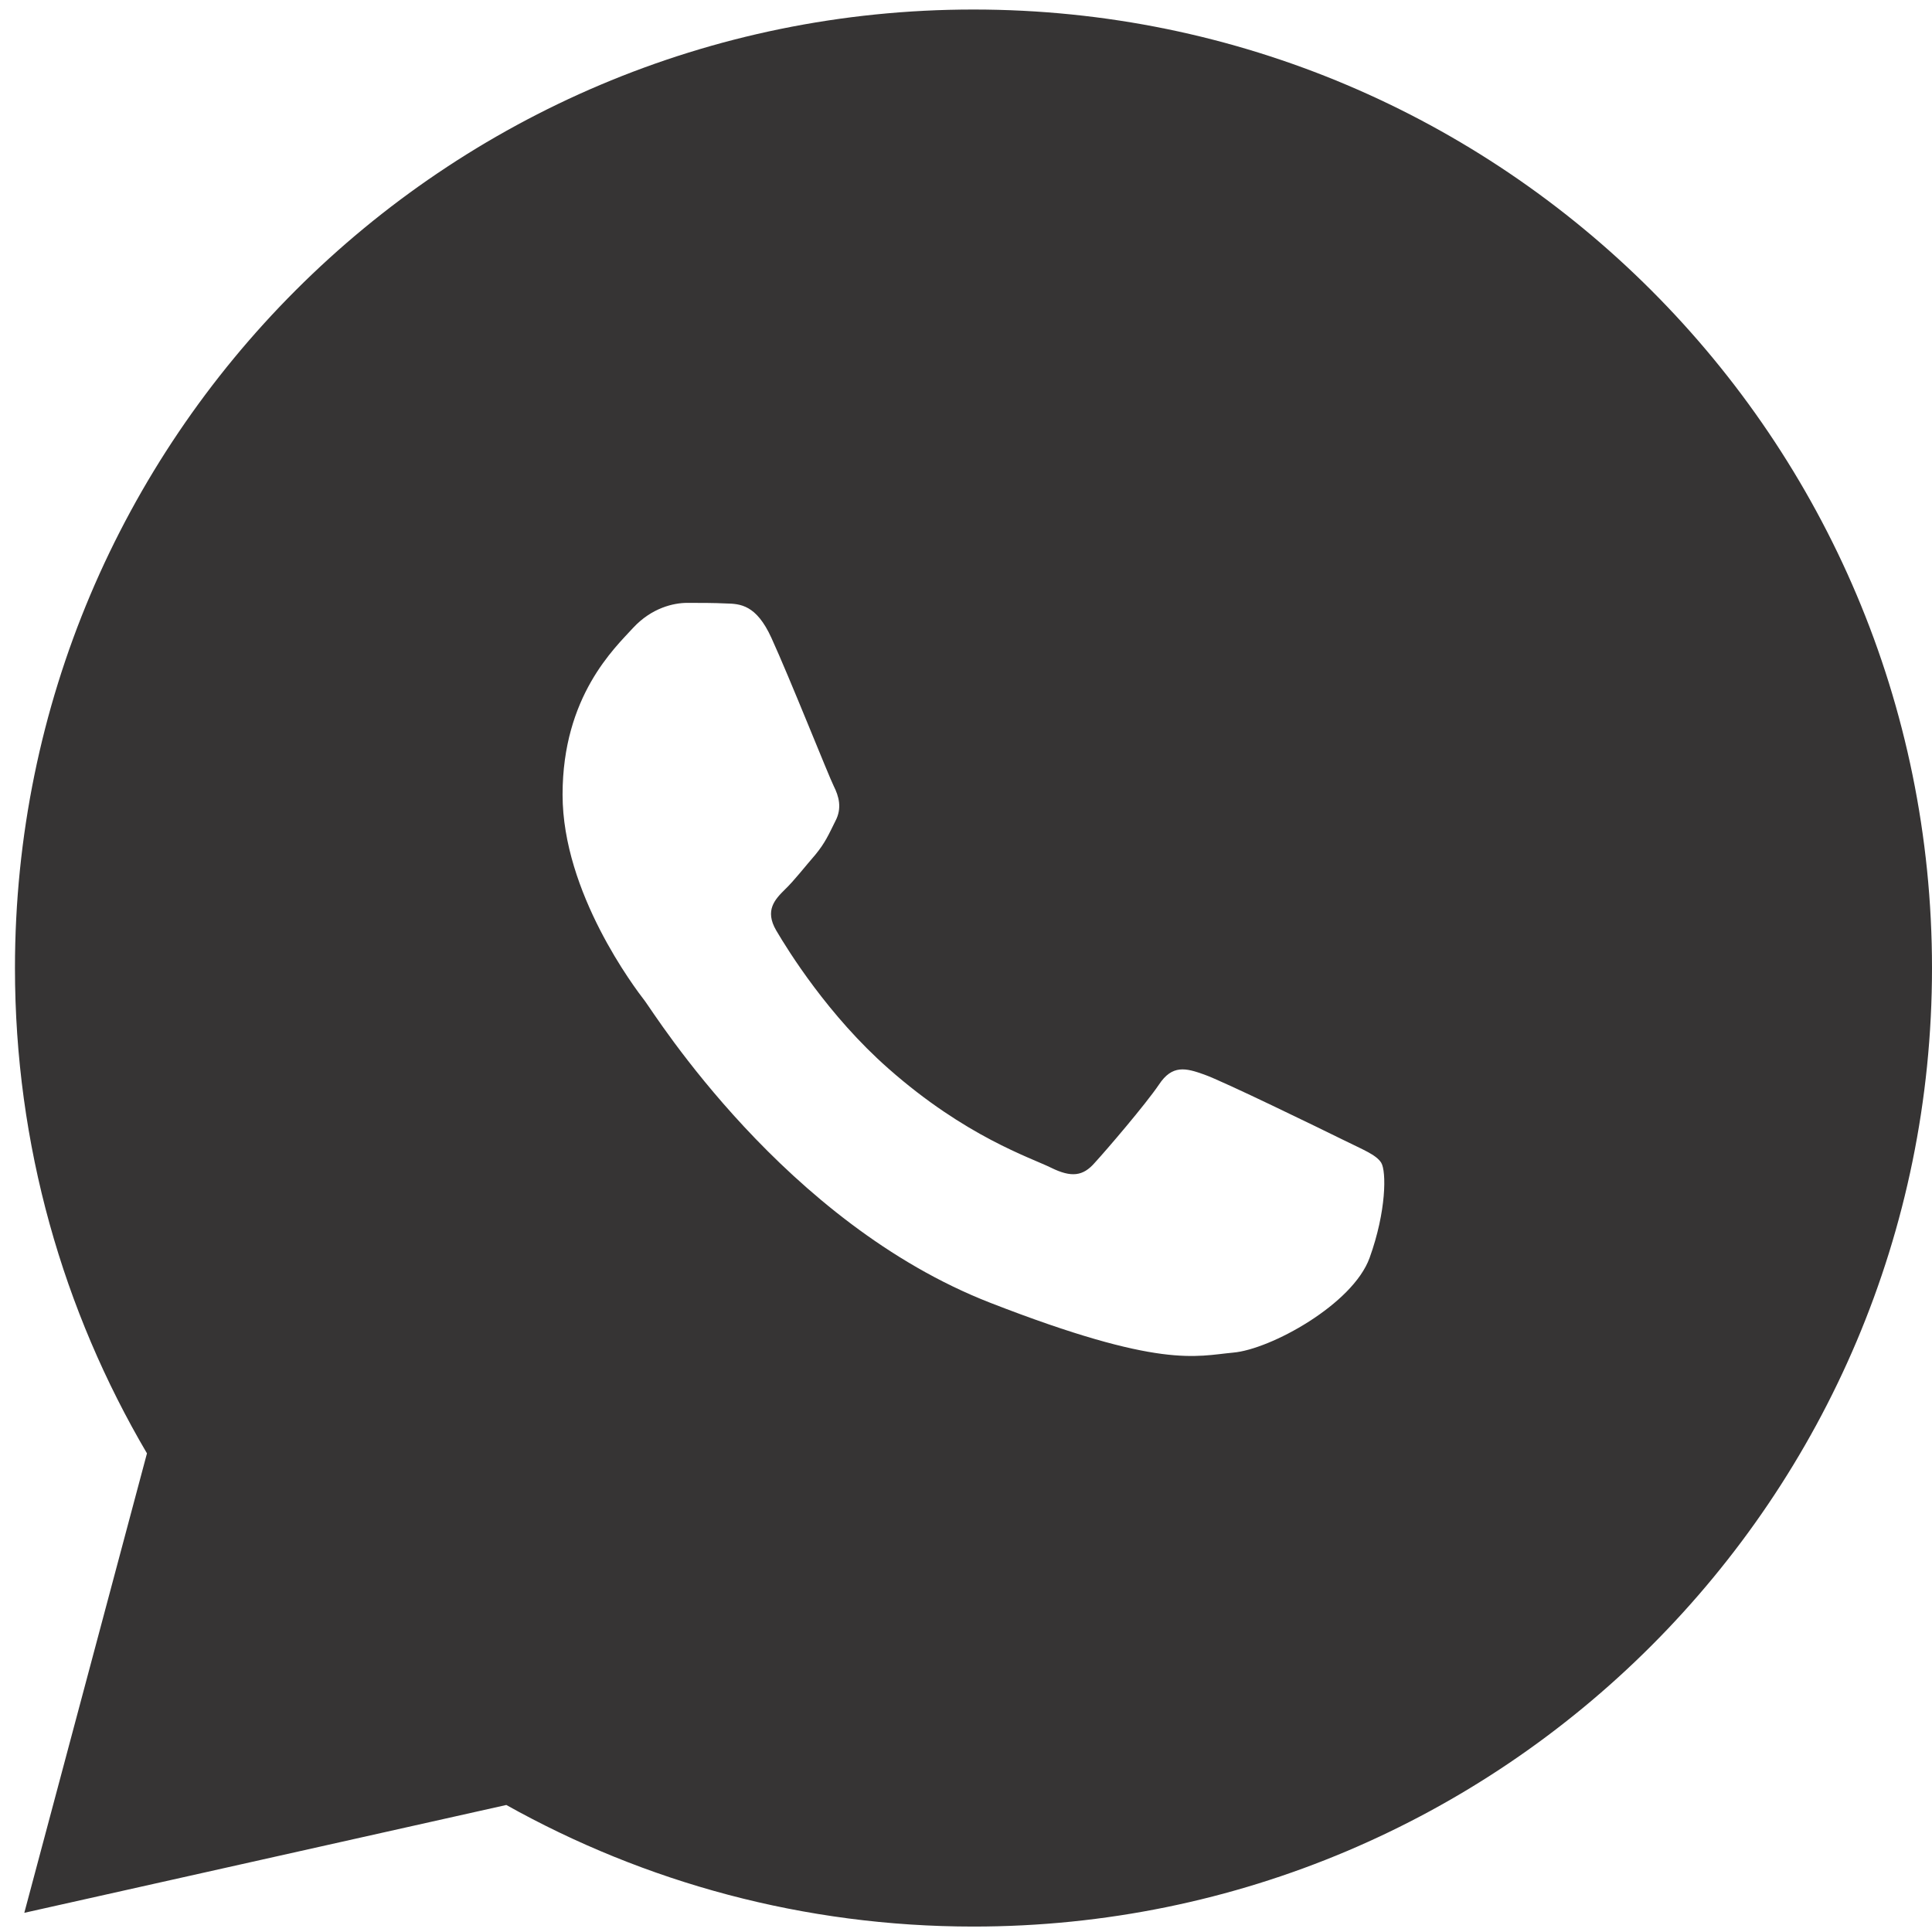 <?xml version="1.0" encoding="UTF-8"?> <svg xmlns="http://www.w3.org/2000/svg" width="43" height="43" viewBox="0 0 43 43" fill="none"><path d="M21.666 0.212C33.449 0.212 43 9.764 43 21.546C43 33.328 33.449 42.879 21.666 42.879C17.89 42.879 14.346 41.894 11.269 40.173L0.541 42.573L3.271 32.347C1.407 29.178 0.333 25.488 0.333 21.546C0.333 9.764 9.884 0.212 21.666 0.212ZM30.483 27.995C30.858 26.956 30.858 26.067 30.741 25.878C30.627 25.698 30.332 25.587 29.881 25.363C29.429 25.14 27.218 24.062 26.802 23.916C26.393 23.769 26.09 23.692 25.795 24.139C25.492 24.585 24.634 25.587 24.366 25.879C24.106 26.179 23.846 26.213 23.394 25.99C22.943 25.767 21.492 25.3 19.774 23.783C18.437 22.607 17.536 21.152 17.275 20.707C17.015 20.261 17.247 20.018 17.472 19.795C17.676 19.6 17.923 19.28 18.148 19.022C18.366 18.757 18.443 18.576 18.592 18.276C18.747 17.985 18.669 17.72 18.557 17.497C18.445 17.274 17.571 15.075 17.169 14.197C16.833 13.46 16.479 13.438 16.155 13.431C15.893 13.418 15.59 13.418 15.295 13.418C14.992 13.418 14.505 13.528 14.091 13.974C13.684 14.42 12.521 15.493 12.521 17.686C12.521 19.871 14.128 21.988 14.354 22.28C14.579 22.579 17.465 27.215 22.043 28.997C25.839 30.474 26.614 30.181 27.445 30.105C28.272 30.035 30.109 29.032 30.483 27.995Z" fill="#363434"></path></svg> 